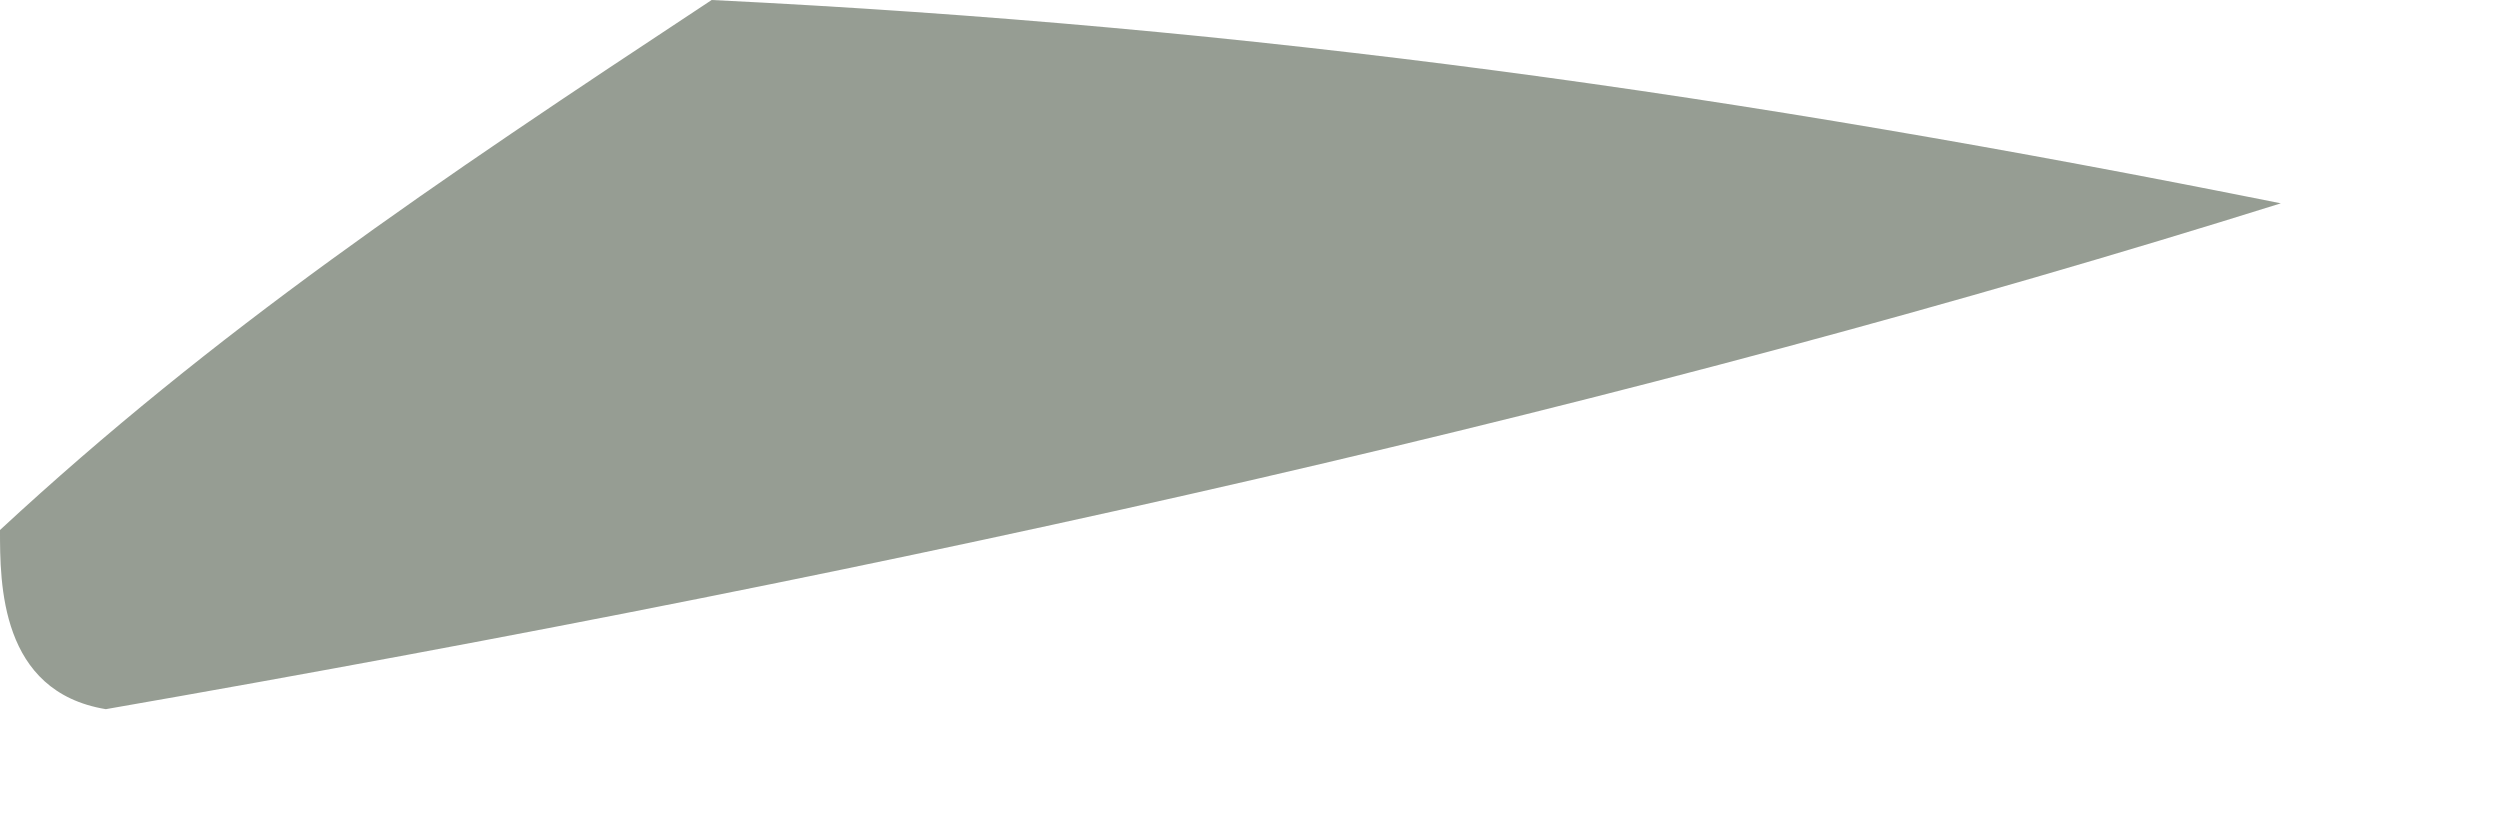 <?xml version="1.0" encoding="utf-8"?>
<svg xmlns="http://www.w3.org/2000/svg" fill="none" height="100%" overflow="visible" preserveAspectRatio="none" style="display: block;" viewBox="0 0 3 1" width="100%">
<path d="M0.127 0.851C-9.90449e-05 0.83 -1.84778e-05 0.7 4.91694e-07 0.636C0.258 0.397 0.516 0.223 0.854 0C1.509 0.032 2.084 0.113 2.737 0.244C1.961 0.487 1.108 0.68 0.127 0.851Z" fill="#969D93" id="Vector"/>
</svg>